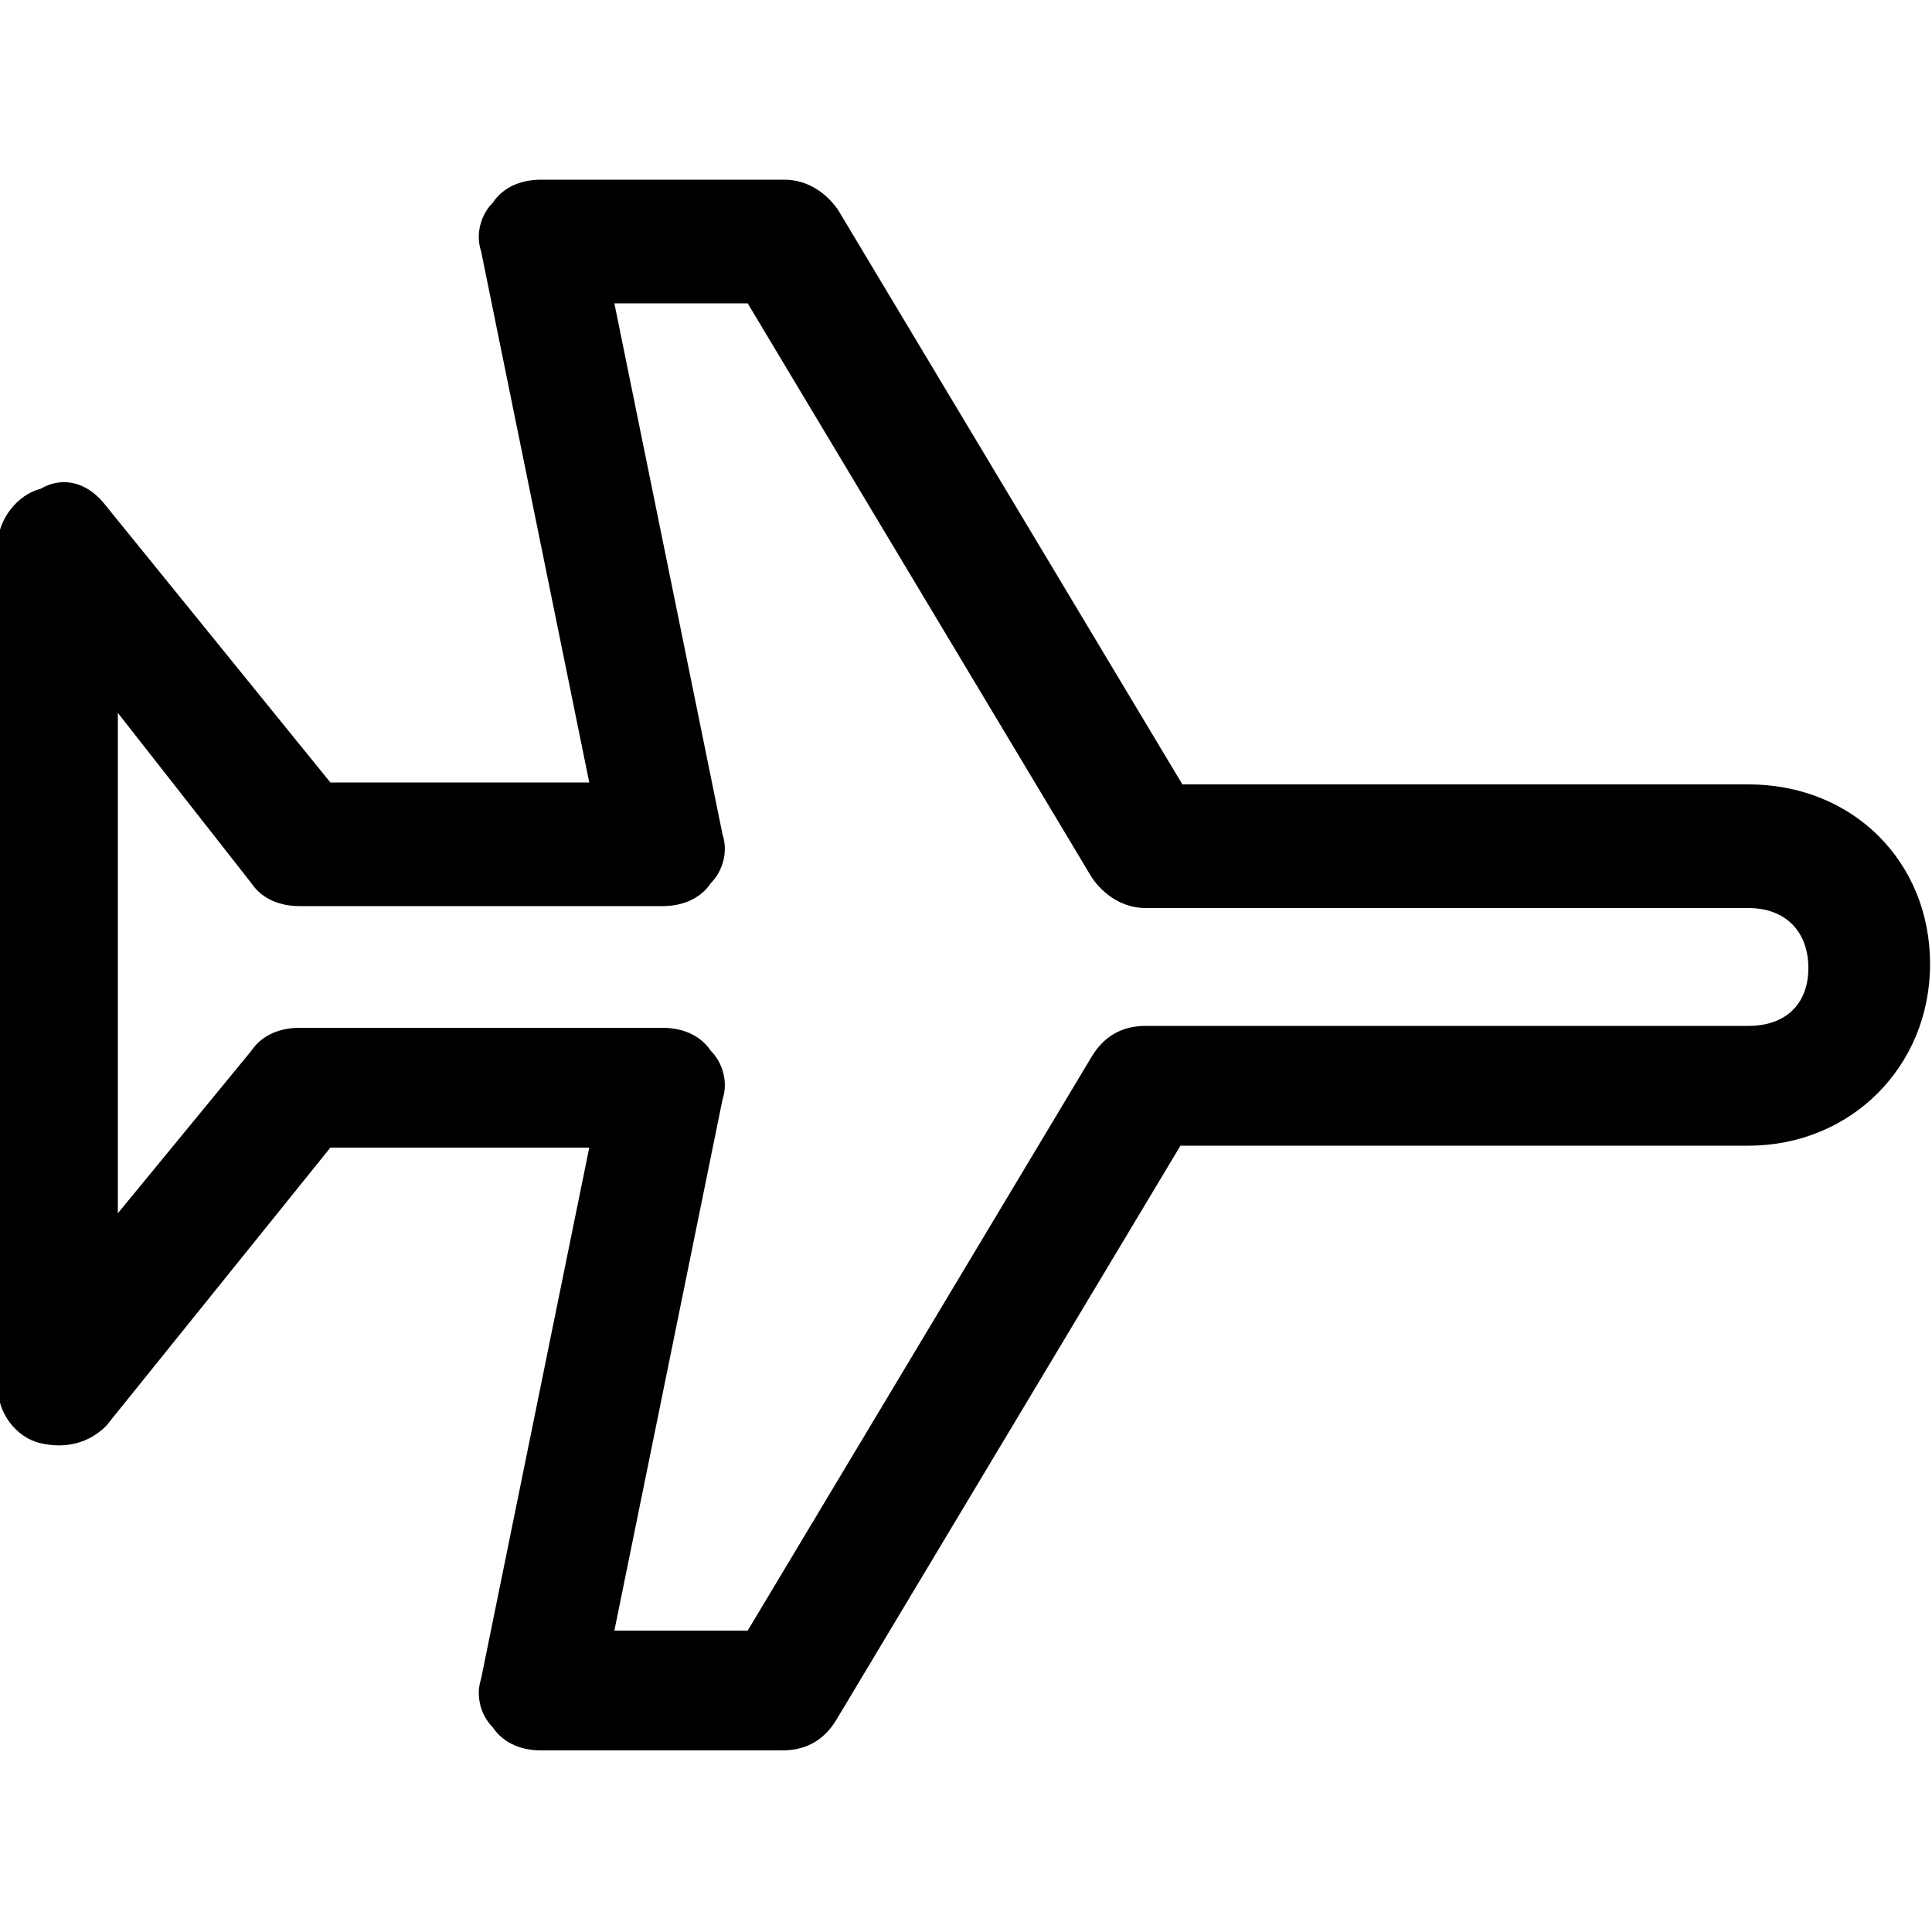 <?xml version="1.0" encoding="utf-8"?>
<!-- Generator: Adobe Illustrator 28.2.0, SVG Export Plug-In . SVG Version: 6.00 Build 0)  -->
<svg version="1.1" id="Calque_1" xmlns="http://www.w3.org/2000/svg" xmlns:xlink="http://www.w3.org/1999/xlink" x="0px" y="0px"
	 viewBox="0 0 100 100" style="enable-background:new 0 0 100 100;" xml:space="preserve">
<g id="Aviation">
	<path id="Shape" d="M90.5,40.6H61.2L43.4,10.9c-0.6-0.9-1.6-1.6-2.8-1.6H28c-0.9,0-1.9,0.3-2.5,1.2c-0.6,0.6-0.9,1.6-0.6,2.5
		l5.6,27.5H17.1L5.5,26.2c-0.9-1.2-2.2-1.6-3.4-0.9c-1.2,0.3-2.2,1.6-2.2,2.8v43.8c0,1.2,0.9,2.5,2.2,2.8s2.5,0,3.4-0.9l11.6-14.4
		h13.4l-5.6,27.5c-0.3,0.9,0,1.9,0.6,2.5c0.6,0.9,1.6,1.2,2.5,1.2h12.5c1.3,0,2.2-0.6,2.8-1.6l17.8-29.7h29.4c5.3,0,9.4-4.1,9.4-9.4
		S95.9,40.6,90.5,40.6L90.5,40.6z M90.5,53.1H59.3c-1.3,0-2.2,0.6-2.8,1.6L38.7,84.4h-6.9l5.6-27.5c0.3-0.9,0-1.9-0.6-2.5
		c-0.6-0.9-1.6-1.2-2.5-1.2H15.5c-0.9,0-1.9,0.3-2.5,1.2l-6.9,8.4V36.9l6.9,8.8c0.6,0.9,1.6,1.2,2.5,1.2h18.8c0.9,0,1.9-0.3,2.5-1.2
		c0.6-0.6,0.9-1.6,0.6-2.5l-5.6-27.5h6.9l17.8,29.7c0.6,0.9,1.6,1.6,2.8,1.6h31.2c1.9,0,3.1,1.2,3.1,3.1S92.4,53.1,90.5,53.1z"/>
</g>
</svg>
